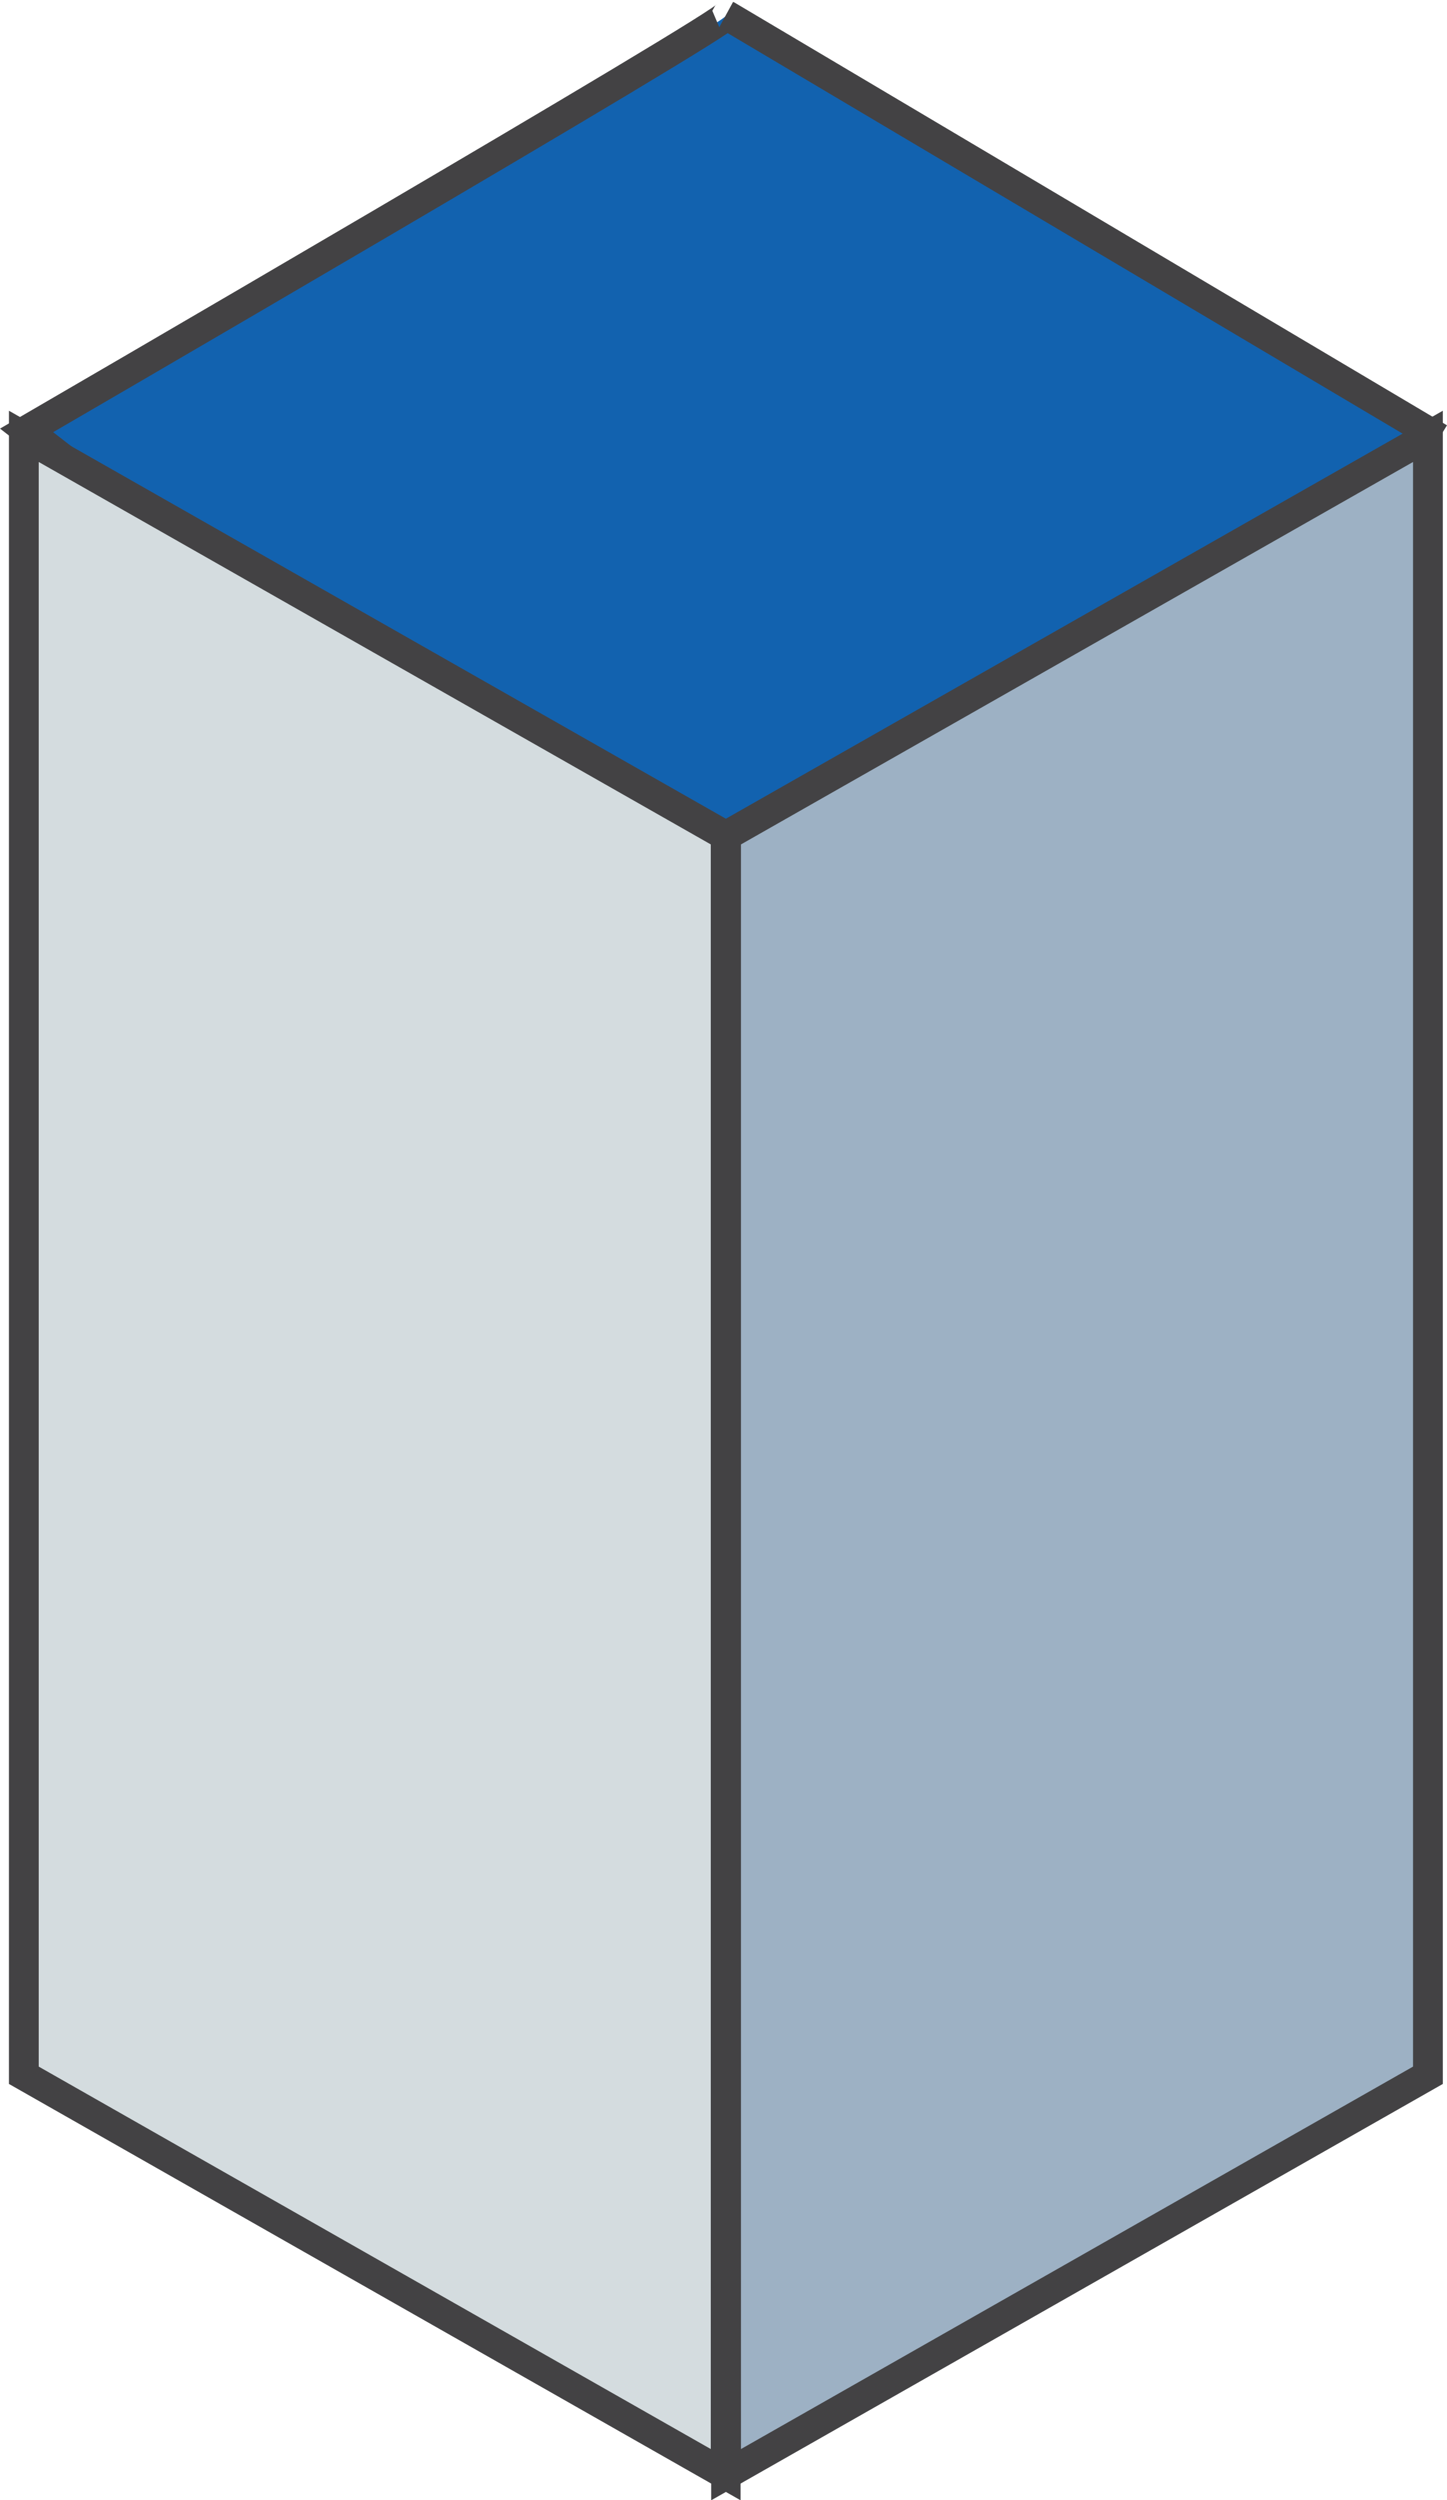 <?xml version="1.0" encoding="UTF-8"?> <svg xmlns="http://www.w3.org/2000/svg" viewBox="0 0 36.43 62.91"><defs><style>.cls-1{fill:#1262af;}.cls-2{fill:none;stroke:#434244;stroke-width:0.75px;}.cls-3{fill:#d4dcdf;}.cls-4{fill:#9db1c4;}</style></defs><g id="Layer_2" data-name="Layer 2"><g id="Layer_1-2" data-name="Layer 1"><path class="cls-1" d="M.67,10.83S18.49.48,18.29.38L35.91,10.83,24.48,29.33Z"></path><path class="cls-2" d="M.67,10.83S18.49.48,18.29.38L35.91,10.83,24.48,29.33Z"></path><polygon class="cls-3" points="0.6 10.98 0.6 52.22 18.27 62.27 18.27 21.03 0.6 10.98"></polygon><polygon class="cls-2" points="0.6 10.98 0.6 52.22 18.27 62.27 18.27 21.03 0.6 10.98"></polygon><polygon class="cls-4" points="35.95 10.98 35.95 52.22 18.28 62.27 18.28 21.03 35.95 10.98"></polygon><polygon class="cls-2" points="35.95 10.98 35.95 52.22 18.28 62.27 18.28 21.03 35.95 10.98"></polygon></g></g></svg> 
